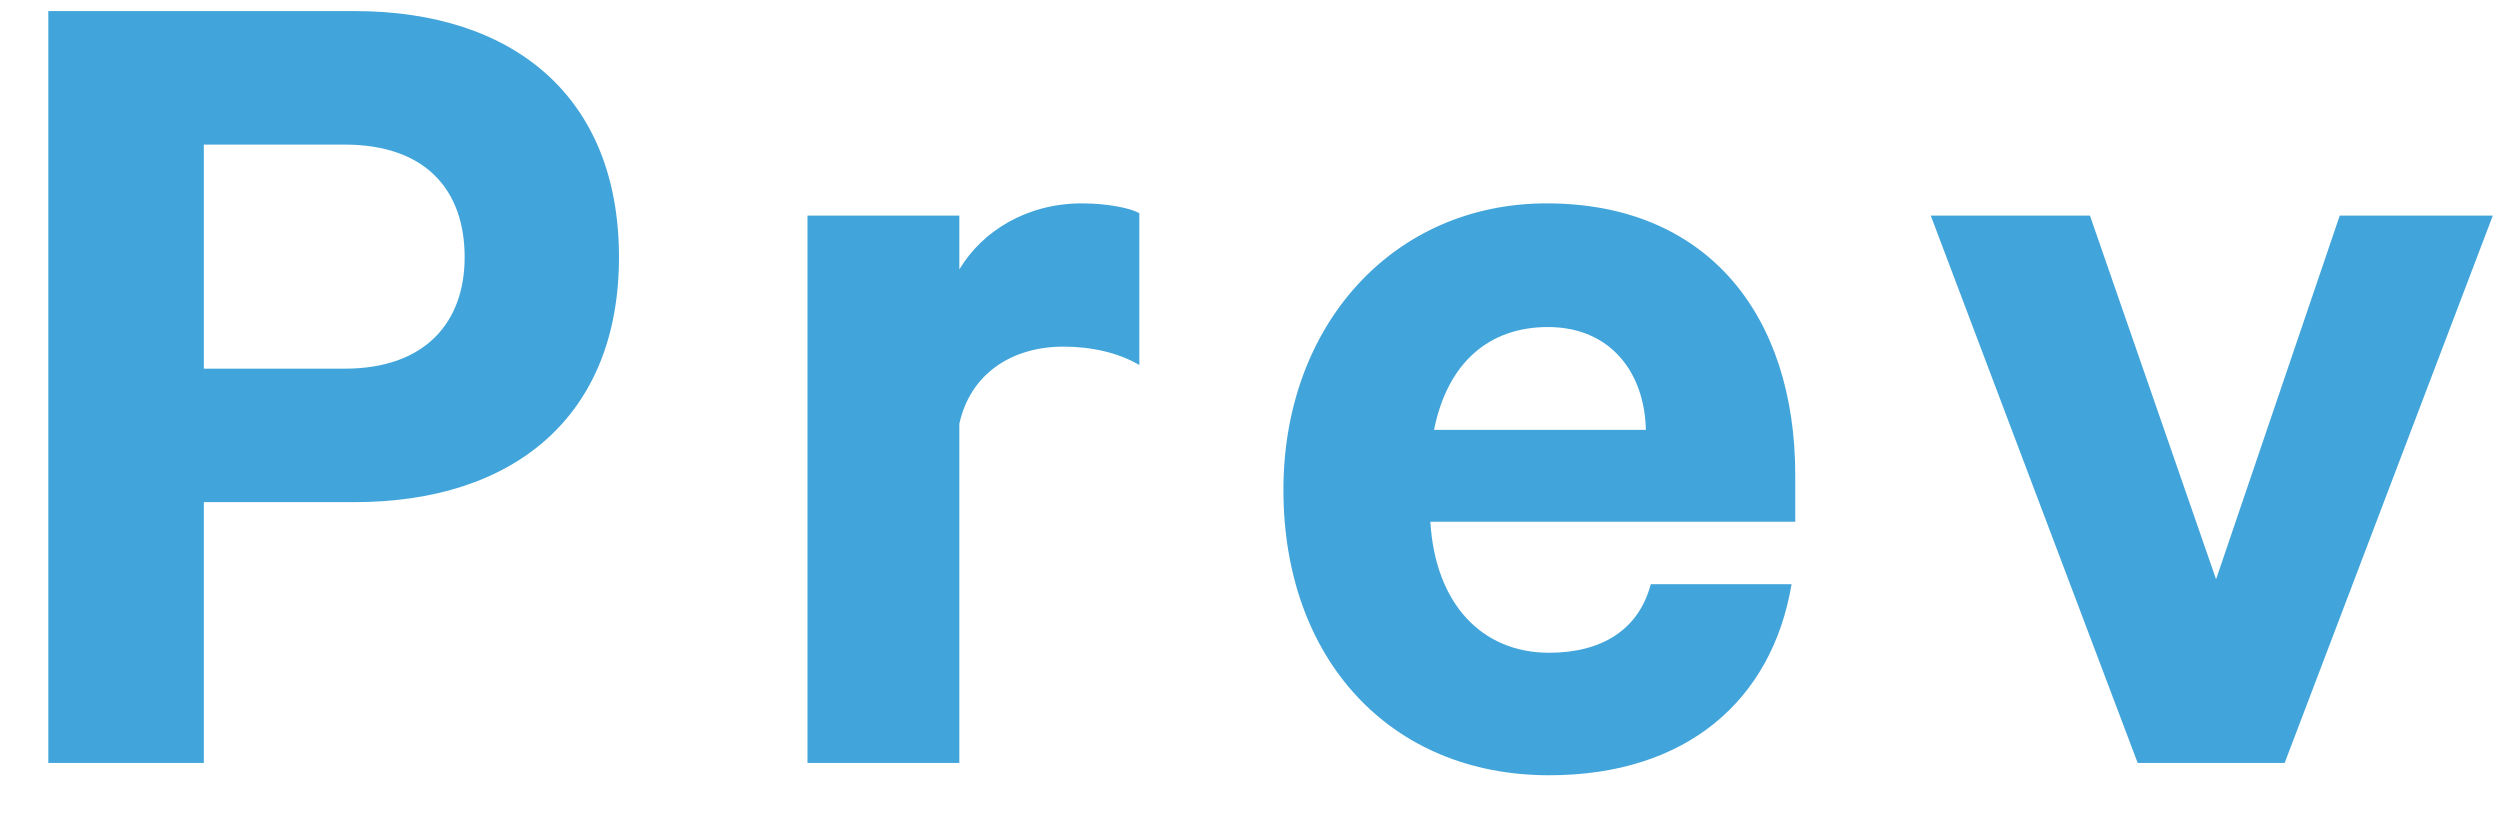 <svg 
 xmlns="http://www.w3.org/2000/svg"
 xmlns:xlink="http://www.w3.org/1999/xlink"
 width="49px" height="16px">
<path fill-rule="evenodd"  fill="rgb(65, 164, 218)"
 d="M44.779,14.954 L41.899,14.954 L37.843,4.226 L40.963,4.226 L43.435,11.354 L45.859,4.226 L48.859,4.226 L44.779,14.954 ZM30.363,12.794 C31.371,12.794 32.115,12.362 32.355,11.450 L35.115,11.450 C34.731,13.730 33.051,15.195 30.363,15.195 C27.243,15.195 25.155,12.914 25.155,9.602 C25.155,6.362 27.315,3.986 30.315,3.986 C33.459,3.986 35.187,6.170 35.187,9.314 L35.187,10.226 L28.035,10.226 C28.131,11.834 29.043,12.794 30.363,12.794 ZM32.259,8.426 C32.235,7.298 31.563,6.410 30.339,6.410 C29.187,6.410 28.371,7.106 28.107,8.426 L32.259,8.426 ZM20.843,6.794 C19.835,6.794 19.019,7.322 18.803,8.306 L18.803,14.954 L15.827,14.954 L15.827,4.226 L18.803,4.226 L18.803,5.282 C19.259,4.514 20.147,3.986 21.203,3.986 C21.707,3.986 22.163,4.081 22.331,4.178 L22.331,7.154 C21.923,6.914 21.395,6.794 20.843,6.794 ZM6.947,9.842 L3.995,9.842 L3.995,14.954 L0.947,14.954 L0.947,0.217 L6.947,0.217 C10.067,0.217 12.132,1.898 12.132,5.041 C12.132,8.162 10.067,9.842 6.947,9.842 ZM6.755,2.834 L3.995,2.834 L3.995,7.226 L6.755,7.226 C8.339,7.226 9.107,6.314 9.107,5.041 C9.107,3.721 8.339,2.834 6.755,2.834 Z"/>
</svg>